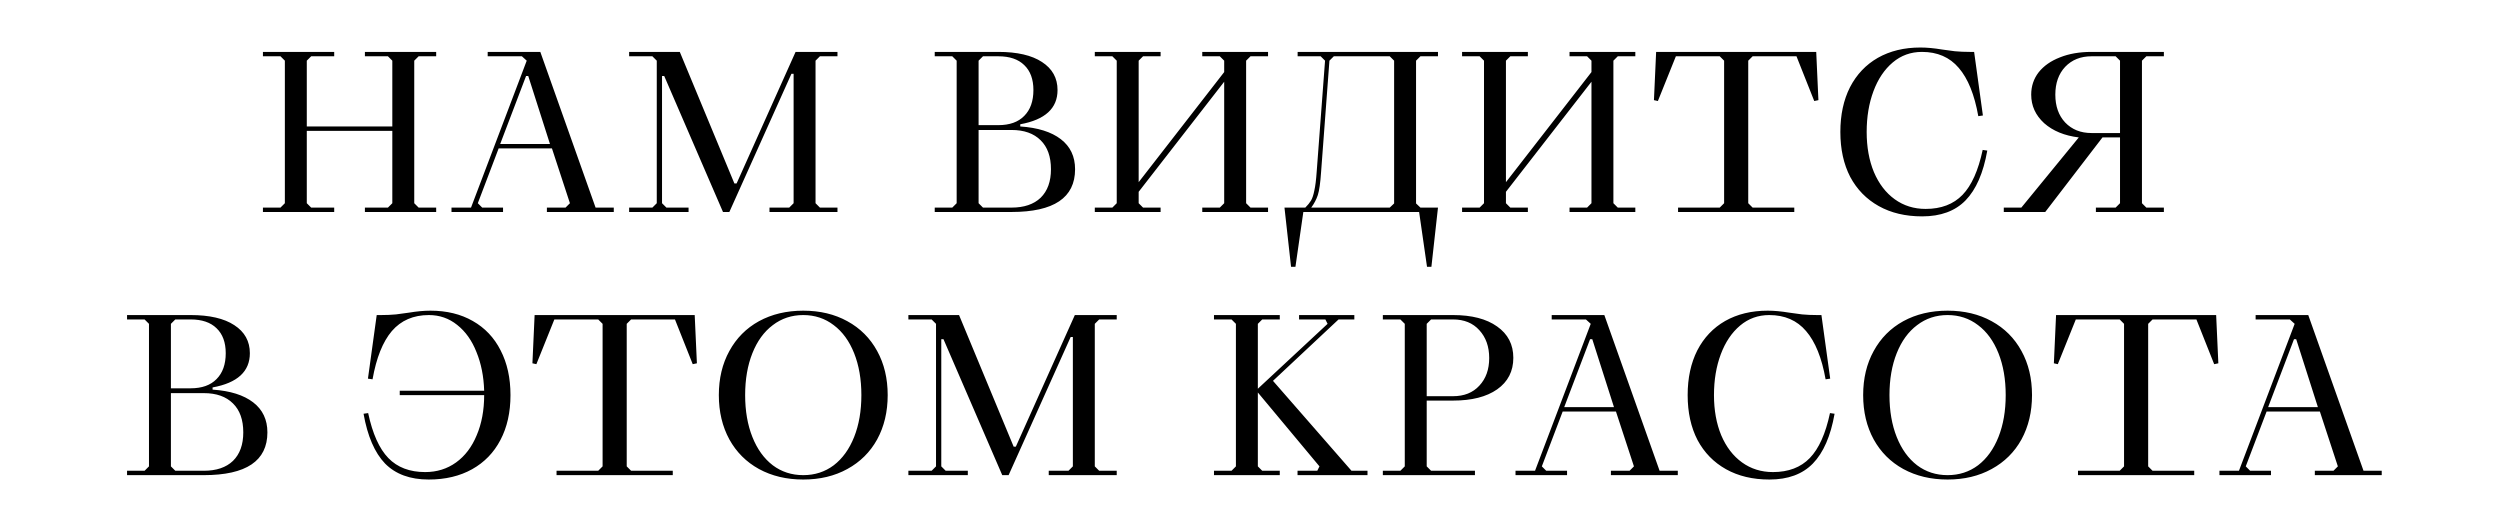 <?xml version="1.0" encoding="UTF-8"?> <svg xmlns="http://www.w3.org/2000/svg" width="684" height="144" viewBox="0 0 684 144" fill="none"> <path d="M71.938 56.8H76.738L77.938 55.6V16.6L76.738 15.4H71.938V14.2H91.438V15.4H85.138L83.938 16.6V34.6H107.338V16.6L106.138 15.4H99.838V14.2H119.338V15.4H114.538L113.338 16.6V55.6L114.538 56.8H119.338V58H99.838V56.8H106.138L107.338 55.6V35.8H83.938V55.6L85.138 56.8H91.438V58H71.938V56.8ZM123.531 56.8H128.871L144.111 16.6L142.791 15.4H133.431V14.2H147.831L162.951 56.8H167.931V58H149.631V56.8H154.731L155.931 55.6L151.011 40.6H136.431L130.731 55.6L131.931 56.8H137.631V58H123.531V56.8ZM150.471 39.4L144.531 20.8H143.931L136.851 39.4H150.471ZM172.131 56.8H178.491L179.691 55.6V16.6L178.491 15.4H172.131V14.2H185.991L200.931 50.2H201.531L217.671 14.2H229.131V15.4H224.331L223.131 16.6V55.6L224.331 56.8H229.131V58H210.531V56.8H215.931L217.131 55.6V20.2H216.531L199.551 58H197.811L181.731 20.8H181.131V55.6L182.331 56.8H188.391V58H172.131V56.8ZM260.542 56.8L261.742 55.6V16.6L260.542 15.4H255.742V14.2H273.142C278.302 14.2 282.282 15.12 285.082 16.96C287.922 18.8 289.342 21.36 289.342 24.64C289.342 29.64 285.942 32.76 279.142 34V34.6C283.942 34.92 287.642 36.08 290.242 38.08C292.842 40.08 294.142 42.82 294.142 46.3C294.142 54.1 288.342 58 276.742 58H255.742V56.8H260.542ZM273.142 34.24C276.222 34.24 278.582 33.4 280.222 31.72C281.902 30.04 282.742 27.68 282.742 24.64C282.742 21.68 281.902 19.4 280.222 17.8C278.582 16.2 276.222 15.4 273.142 15.4H268.942L267.742 16.6V34.24H273.142ZM276.742 56.8C280.182 56.8 282.842 55.9 284.722 54.1C286.602 52.26 287.542 49.66 287.542 46.3C287.542 42.86 286.602 40.22 284.722 38.38C282.842 36.5 280.182 35.56 276.742 35.56H267.742V55.6L268.942 56.8H276.742ZM342.139 15.4L340.939 16.6V55.6L342.139 56.8H346.939V58H328.939V56.8H333.739L334.939 55.6V22.36L311.539 52.48V55.6L312.739 56.8H317.539V58H299.539V56.8H304.339L305.539 55.6V16.6L304.339 15.4H299.539V14.2H317.539V15.4H312.739L311.539 16.6V49.84L334.939 19.72V16.6L333.739 15.4H328.939V14.2H346.939V15.4H342.139ZM357.132 56.8C357.812 56.12 358.332 55.48 358.692 54.88C359.052 54.28 359.352 53.38 359.592 52.18C359.872 50.98 360.092 49.22 360.252 46.9L362.532 16.6L361.332 15.4H355.032V14.2H393.432V15.4H388.632L387.432 16.6V55.66L388.632 56.8H393.432L391.632 73H390.432L388.272 58H356.592L354.432 73H353.232L351.432 56.8H357.132ZM381.432 55.66V16.6L380.232 15.4H364.932L363.732 16.6L361.452 47.02C361.252 50.02 360.952 52.14 360.552 53.38C360.152 54.58 359.552 55.72 358.752 56.8H380.232L381.432 55.66ZM442.625 15.4L441.425 16.6V55.6L442.625 56.8H447.425V58H429.425V56.8H434.225L435.425 55.6V22.36L412.025 52.48V55.6L413.225 56.8H418.025V58H400.025V56.8H404.825L406.025 55.6V16.6L404.825 15.4H400.025V14.2H418.025V15.4H413.225L412.025 16.6V49.84L435.425 19.72V16.6L434.225 15.4H429.425V14.2H447.425V15.4H442.625ZM459.118 56.8H470.518L471.718 55.6V16.6L470.518 15.4H458.518L453.598 27.64L452.518 27.4L453.118 14.2H496.918L497.518 27.4L496.378 27.64L491.518 15.4H479.518L478.318 16.6V55.6L479.518 56.8H490.918V58H459.118V56.8ZM525.901 59.2C521.341 59.2 517.381 58.26 514.021 56.38C510.661 54.5 508.061 51.84 506.221 48.4C504.421 44.92 503.521 40.82 503.521 36.1C503.521 31.42 504.401 27.34 506.161 23.86C507.961 20.38 510.501 17.7 513.781 15.82C517.101 13.94 520.981 13 525.421 13C527.181 13 529.141 13.18 531.301 13.54C532.381 13.7 533.561 13.86 534.841 14.02C536.121 14.14 537.481 14.2 538.921 14.2H540.121L542.521 31.6L541.261 31.78C540.221 25.9 538.441 21.5 535.921 18.58C533.441 15.66 530.081 14.2 525.841 14.2C522.801 14.2 520.141 15.16 517.861 17.08C515.581 19 513.821 21.62 512.581 24.94C511.341 28.26 510.721 31.98 510.721 36.1C510.721 40.22 511.381 43.88 512.701 47.08C514.061 50.28 515.961 52.76 518.401 54.52C520.841 56.28 523.661 57.16 526.861 57.16C531.101 57.16 534.461 55.88 536.941 53.32C539.421 50.76 541.261 46.66 542.461 41.02L543.721 41.2C542.641 47.32 540.661 51.86 537.781 54.82C534.941 57.74 530.981 59.2 525.901 59.2ZM553.037 56.8L568.757 37.6C564.837 37.12 561.677 35.82 559.277 33.7C556.917 31.54 555.737 28.94 555.737 25.9C555.737 23.58 556.417 21.54 557.777 19.78C559.177 18.02 561.117 16.66 563.597 15.7C566.077 14.7 568.957 14.2 572.237 14.2H592.037V15.4H587.237L586.037 16.6V55.6L587.237 56.8H592.037V58H573.437V56.8H578.837L580.037 55.6V37.6H575.237L559.577 58H548.237V56.8H553.037ZM578.837 15.4H572.237C569.277 15.4 566.877 16.36 565.037 18.28C563.237 20.2 562.337 22.74 562.337 25.9C562.337 29.06 563.237 31.6 565.037 33.52C566.877 35.44 569.277 36.4 572.237 36.4H580.037V16.6L578.837 15.4ZM39.561 128.8L40.761 127.6V88.6L39.561 87.4H34.761V86.2H52.161C57.321 86.2 61.301 87.12 64.101 88.96C66.941 90.8 68.361 93.36 68.361 96.64C68.361 101.64 64.961 104.76 58.161 106V106.6C62.961 106.92 66.661 108.08 69.261 110.08C71.861 112.08 73.161 114.82 73.161 118.3C73.161 126.1 67.361 130 55.761 130H34.761V128.8H39.561ZM52.161 106.24C55.241 106.24 57.601 105.4 59.241 103.72C60.921 102.04 61.761 99.68 61.761 96.64C61.761 93.68 60.921 91.4 59.241 89.8C57.601 88.2 55.241 87.4 52.161 87.4H47.961L46.761 88.6V106.24H52.161ZM55.761 128.8C59.201 128.8 61.861 127.9 63.741 126.1C65.621 124.26 66.561 121.66 66.561 118.3C66.561 114.86 65.621 112.22 63.741 110.38C61.861 108.5 59.201 107.56 55.761 107.56H46.761V127.6L47.961 128.8H55.761ZM117.768 85C122.208 85 126.068 85.94 129.348 87.82C132.668 89.7 135.208 92.38 136.968 95.86C138.768 99.34 139.668 103.42 139.668 108.1C139.668 112.82 138.748 116.92 136.908 120.4C135.108 123.84 132.528 126.5 129.168 128.38C125.808 130.26 121.848 131.2 117.288 131.2C112.208 131.2 108.228 129.74 105.348 126.82C102.508 123.86 100.548 119.32 99.468 113.2L100.728 113.02C101.928 118.66 103.768 122.76 106.248 125.32C108.728 127.88 112.088 129.16 116.328 129.16C119.528 129.16 122.348 128.28 124.788 126.52C127.228 124.76 129.108 122.28 130.428 119.08C131.788 115.88 132.468 112.22 132.468 108.1H109.368V106.9H132.468C132.348 102.98 131.648 99.46 130.368 96.34C129.128 93.18 127.368 90.7 125.088 88.9C122.848 87.1 120.268 86.2 117.348 86.2C113.108 86.2 109.728 87.66 107.208 90.58C104.728 93.5 102.968 97.9 101.928 103.78L100.668 103.6L103.068 86.2H104.268C105.708 86.2 107.068 86.14 108.348 86.02C109.628 85.86 110.808 85.7 111.888 85.54C114.048 85.18 116.008 85 117.768 85ZM152.27 128.8H163.67L164.87 127.6V88.6L163.67 87.4H151.67L146.75 99.64L145.67 99.4L146.27 86.2H190.07L190.67 99.4L189.53 99.64L184.67 87.4H172.67L171.47 88.6V127.6L172.67 128.8H184.07V130H152.27V128.8ZM219.772 131.2C215.212 131.2 211.172 130.24 207.652 128.32C204.172 126.4 201.472 123.7 199.552 120.22C197.632 116.7 196.672 112.66 196.672 108.1C196.672 103.54 197.632 99.52 199.552 96.04C201.472 92.52 204.172 89.8 207.652 87.88C211.172 85.96 215.212 85 219.772 85C224.332 85 228.352 85.96 231.832 87.88C235.352 89.8 238.072 92.52 239.992 96.04C241.912 99.52 242.872 103.54 242.872 108.1C242.872 112.66 241.912 116.7 239.992 120.22C238.072 123.7 235.352 126.4 231.832 128.32C228.352 130.24 224.332 131.2 219.772 131.2ZM219.772 130C222.932 130 225.712 129.1 228.112 127.3C230.512 125.46 232.372 122.88 233.692 119.56C235.012 116.24 235.672 112.42 235.672 108.1C235.672 103.78 235.012 99.96 233.692 96.64C232.372 93.32 230.512 90.76 228.112 88.96C225.712 87.12 222.932 86.2 219.772 86.2C216.612 86.2 213.832 87.12 211.432 88.96C209.032 90.76 207.172 93.32 205.852 96.64C204.532 99.96 203.872 103.78 203.872 108.1C203.872 112.42 204.532 116.24 205.852 119.56C207.172 122.88 209.032 125.46 211.432 127.3C213.832 129.1 216.612 130 219.772 130ZM248.535 128.8H254.895L256.095 127.6V88.6L254.895 87.4H248.535V86.2H262.395L277.335 122.2H277.935L294.075 86.2H305.535V87.4H300.735L299.535 88.6V127.6L300.735 128.8H305.535V130H286.935V128.8H292.335L293.535 127.6V92.2H292.935L275.955 130H274.215L258.135 92.8H257.535V127.6L258.735 128.8H264.795V130H248.535V128.8ZM369.766 128.8H374.146V130H355.006V128.8H360.406L361.006 127.6L344.146 107.38V127.6L345.346 128.8H350.146V130H332.146V128.8H336.946L338.146 127.6V88.6L336.946 87.4H332.146V86.2H350.146V87.4H345.346L344.146 88.6V106.36L363.226 88.6L362.626 87.4H355.426V86.2H370.546V87.4H366.226L348.286 104.2L369.766 128.8ZM383.146 128.8L384.346 127.6V88.6L383.146 87.4H378.346V86.2H397.546C402.666 86.2 406.686 87.24 409.606 89.32C412.566 91.4 414.046 94.26 414.046 97.9C414.046 101.58 412.566 104.46 409.606 106.54C406.686 108.58 402.666 109.6 397.546 109.6H390.346V127.6L391.546 128.8H403.546V130H378.346V128.8H383.146ZM397.546 108.4C400.586 108.4 402.986 107.44 404.746 105.52C406.546 103.6 407.446 101.08 407.446 97.96C407.446 94.84 406.546 92.3 404.746 90.34C402.986 88.38 400.586 87.4 397.546 87.4H391.546L390.346 88.6V108.4H397.546ZM414.646 128.8H419.986L435.226 88.6L433.906 87.4H424.546V86.2H438.946L454.066 128.8H459.046V130H440.746V128.8H445.846L447.046 127.6L442.126 112.6H427.546L421.846 127.6L423.046 128.8H428.746V130H414.646V128.8ZM441.586 111.4L435.646 92.8H435.046L427.966 111.4H441.586ZM484.123 131.2C479.563 131.2 475.603 130.26 472.243 128.38C468.883 126.5 466.283 123.84 464.443 120.4C462.643 116.92 461.743 112.82 461.743 108.1C461.743 103.42 462.623 99.34 464.383 95.86C466.183 92.38 468.723 89.7 472.003 87.82C475.323 85.94 479.203 85 483.643 85C485.403 85 487.363 85.18 489.523 85.54C490.603 85.7 491.783 85.86 493.063 86.02C494.343 86.14 495.703 86.2 497.143 86.2H498.343L500.743 103.6L499.483 103.78C498.443 97.9 496.663 93.5 494.143 90.58C491.663 87.66 488.303 86.2 484.063 86.2C481.023 86.2 478.363 87.16 476.083 89.08C473.803 91 472.043 93.62 470.803 96.94C469.563 100.26 468.943 103.98 468.943 108.1C468.943 112.22 469.603 115.88 470.923 119.08C472.283 122.28 474.183 124.76 476.623 126.52C479.063 128.28 481.883 129.16 485.083 129.16C489.323 129.16 492.683 127.88 495.163 125.32C497.643 122.76 499.483 118.66 500.683 113.02L501.943 113.2C500.863 119.32 498.883 123.86 496.003 126.82C493.163 129.74 489.203 131.2 484.123 131.2ZM532.86 131.2C528.3 131.2 524.26 130.24 520.74 128.32C517.26 126.4 514.56 123.7 512.64 120.22C510.72 116.7 509.76 112.66 509.76 108.1C509.76 103.54 510.72 99.52 512.64 96.04C514.56 92.52 517.26 89.8 520.74 87.88C524.26 85.96 528.3 85 532.86 85C537.42 85 541.44 85.96 544.92 87.88C548.44 89.8 551.16 92.52 553.08 96.04C555 99.52 555.96 103.54 555.96 108.1C555.96 112.66 555 116.7 553.08 120.22C551.16 123.7 548.44 126.4 544.92 128.32C541.44 130.24 537.42 131.2 532.86 131.2ZM532.86 130C536.02 130 538.8 129.1 541.2 127.3C543.6 125.46 545.46 122.88 546.78 119.56C548.1 116.24 548.76 112.42 548.76 108.1C548.76 103.78 548.1 99.96 546.78 96.64C545.46 93.32 543.6 90.76 541.2 88.96C538.8 87.12 536.02 86.2 532.86 86.2C529.7 86.2 526.92 87.12 524.52 88.96C522.12 90.76 520.26 93.32 518.94 96.64C517.62 99.96 516.96 103.78 516.96 108.1C516.96 112.42 517.62 116.24 518.94 119.56C520.26 122.88 522.12 125.46 524.52 127.3C526.92 129.1 529.7 130 532.86 130ZM568.539 128.8H579.939L581.139 127.6V88.6L579.939 87.4H567.939L563.019 99.64L561.939 99.4L562.539 86.2H606.339L606.939 99.4L605.799 99.64L600.939 87.4H588.939L587.739 88.6V127.6L588.939 128.8H600.339V130H568.539V128.8ZM607.239 128.8H612.579L627.819 88.6L626.499 87.4H617.139V86.2H631.539L646.659 128.8H651.639V130H633.339V128.8H638.439L639.639 127.6L634.719 112.6H620.139L614.439 127.6L615.639 128.8H621.339V130H607.239V128.8ZM634.179 111.4L628.239 92.8H627.639L620.559 111.4H634.179Z" fill="black"></path> </svg> 
